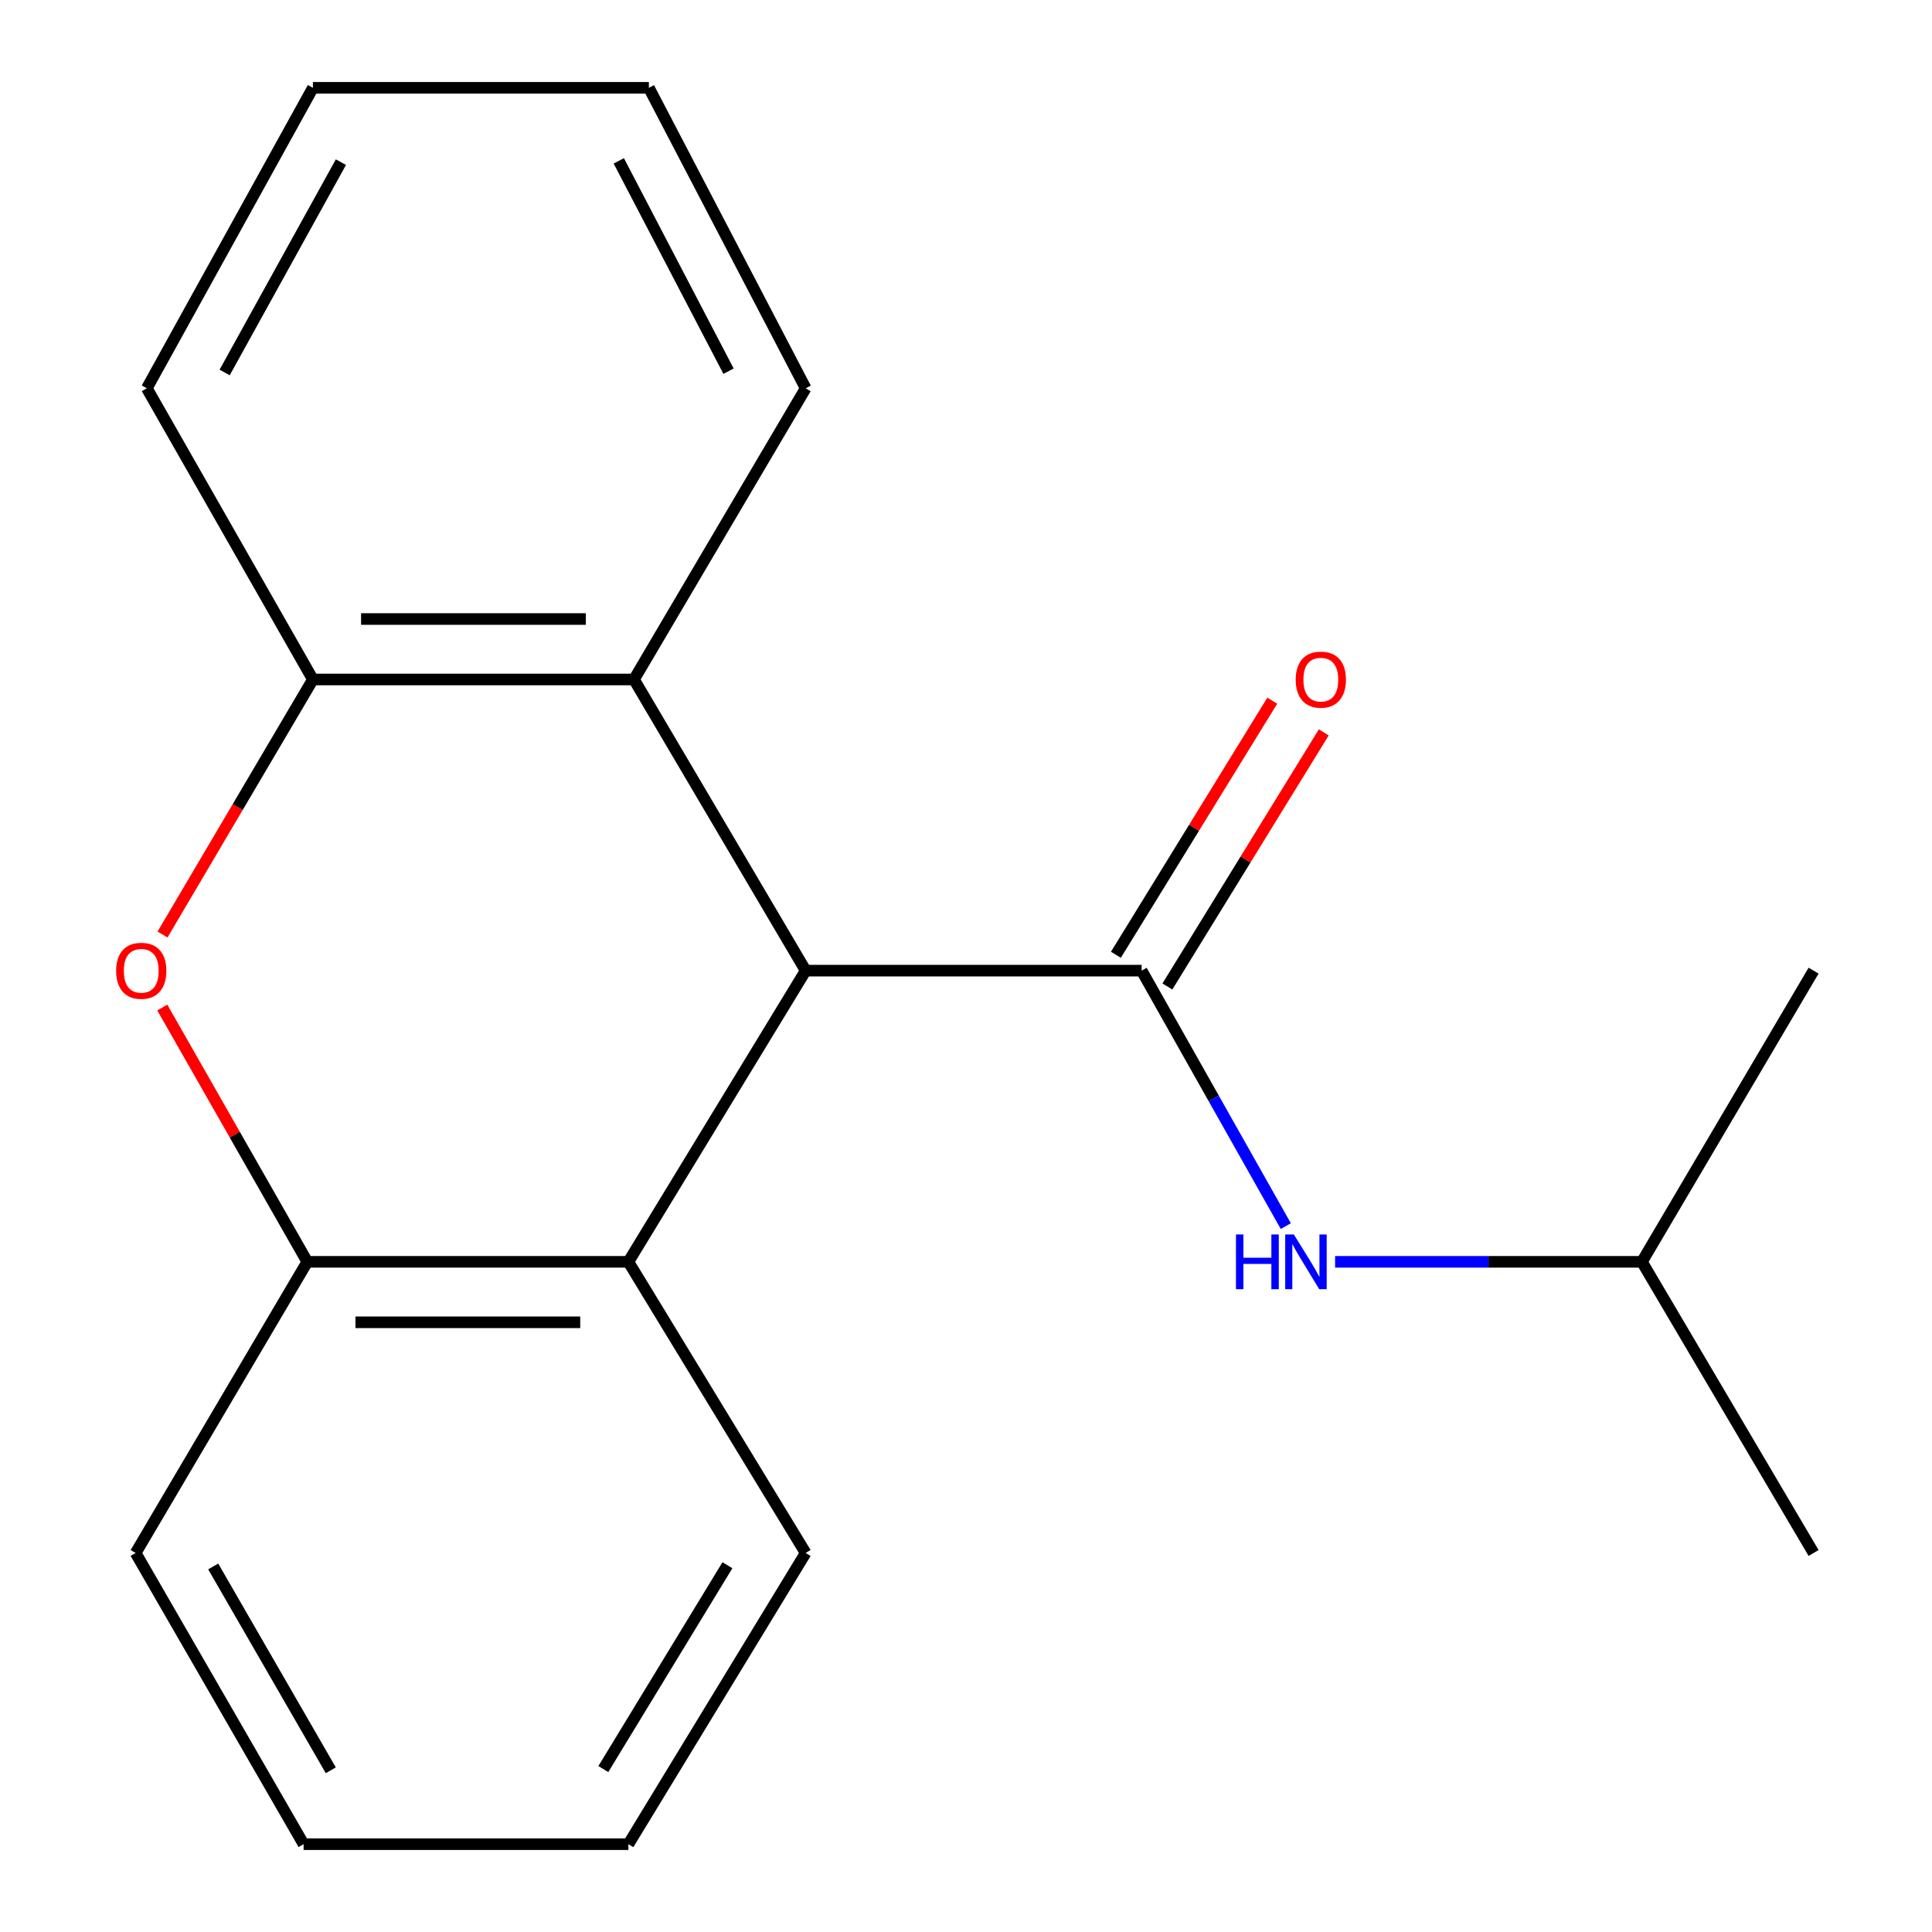 <?xml version='1.0' encoding='iso-8859-1'?>
<svg version='1.1' baseProfile='full'
              xmlns='http://www.w3.org/2000/svg'
                      xmlns:rdkit='http://www.rdkit.org/xml'
                      xmlns:xlink='http://www.w3.org/1999/xlink'
                  xml:space='preserve'
width='1000px' height='1000px' viewBox='0 0 1000 1000'>
<!-- END OF HEADER -->
<rect style='opacity:1.0;fill:#FFFFFF;stroke:none' width='1000' height='1000' x='0' y='0'> </rect>
<path class='bond-0' d='M 590.911,502.4 L 417.012,502.4' style='fill:none;fill-rule:evenodd;stroke:#000000;stroke-width:6px;stroke-linecap:butt;stroke-linejoin:miter;stroke-opacity:1' />
<path class='bond-6' d='M 590.911,502.4 L 628.219,568.517' style='fill:none;fill-rule:evenodd;stroke:#000000;stroke-width:6px;stroke-linecap:butt;stroke-linejoin:miter;stroke-opacity:1' />
<path class='bond-6' d='M 628.219,568.517 L 665.526,634.634' style='fill:none;fill-rule:evenodd;stroke:#0000FF;stroke-width:6px;stroke-linecap:butt;stroke-linejoin:miter;stroke-opacity:1' />
<path class='bond-7' d='M 604.239,510.602 L 644.71,444.842' style='fill:none;fill-rule:evenodd;stroke:#000000;stroke-width:6px;stroke-linecap:butt;stroke-linejoin:miter;stroke-opacity:1' />
<path class='bond-7' d='M 644.71,444.842 L 685.181,379.082' style='fill:none;fill-rule:evenodd;stroke:#FF0000;stroke-width:6px;stroke-linecap:butt;stroke-linejoin:miter;stroke-opacity:1' />
<path class='bond-7' d='M 577.584,494.197 L 618.055,428.437' style='fill:none;fill-rule:evenodd;stroke:#000000;stroke-width:6px;stroke-linecap:butt;stroke-linejoin:miter;stroke-opacity:1' />
<path class='bond-7' d='M 618.055,428.437 L 658.526,362.677' style='fill:none;fill-rule:evenodd;stroke:#FF0000;stroke-width:6px;stroke-linecap:butt;stroke-linejoin:miter;stroke-opacity:1' />
<path class='bond-2' d='M 417.012,502.4 L 325.254,653.121' style='fill:none;fill-rule:evenodd;stroke:#000000;stroke-width:6px;stroke-linecap:butt;stroke-linejoin:miter;stroke-opacity:1' />
<path class='bond-3' d='M 417.012,502.4 L 328.158,351.696' style='fill:none;fill-rule:evenodd;stroke:#000000;stroke-width:6px;stroke-linecap:butt;stroke-linejoin:miter;stroke-opacity:1' />
<path class='bond-1' d='M 84.129,483.706 L 123.045,417.701' style='fill:none;fill-rule:evenodd;stroke:#FF0000;stroke-width:6px;stroke-linecap:butt;stroke-linejoin:miter;stroke-opacity:1' />
<path class='bond-1' d='M 123.045,417.701 L 161.961,351.696' style='fill:none;fill-rule:evenodd;stroke:#000000;stroke-width:6px;stroke-linecap:butt;stroke-linejoin:miter;stroke-opacity:1' />
<path class='bond-19' d='M 83.998,521.497 L 121.528,587.309' style='fill:none;fill-rule:evenodd;stroke:#FF0000;stroke-width:6px;stroke-linecap:butt;stroke-linejoin:miter;stroke-opacity:1' />
<path class='bond-19' d='M 121.528,587.309 L 159.058,653.121' style='fill:none;fill-rule:evenodd;stroke:#000000;stroke-width:6px;stroke-linecap:butt;stroke-linejoin:miter;stroke-opacity:1' />
<path class='bond-4' d='M 325.254,653.121 L 159.058,653.121' style='fill:none;fill-rule:evenodd;stroke:#000000;stroke-width:6px;stroke-linecap:butt;stroke-linejoin:miter;stroke-opacity:1' />
<path class='bond-4' d='M 300.325,684.419 L 183.987,684.419' style='fill:none;fill-rule:evenodd;stroke:#000000;stroke-width:6px;stroke-linecap:butt;stroke-linejoin:miter;stroke-opacity:1' />
<path class='bond-10' d='M 325.254,653.121 L 417.012,803.824' style='fill:none;fill-rule:evenodd;stroke:#000000;stroke-width:6px;stroke-linecap:butt;stroke-linejoin:miter;stroke-opacity:1' />
<path class='bond-5' d='M 328.158,351.696 L 161.961,351.696' style='fill:none;fill-rule:evenodd;stroke:#000000;stroke-width:6px;stroke-linecap:butt;stroke-linejoin:miter;stroke-opacity:1' />
<path class='bond-5' d='M 303.229,320.397 L 186.891,320.397' style='fill:none;fill-rule:evenodd;stroke:#000000;stroke-width:6px;stroke-linecap:butt;stroke-linejoin:miter;stroke-opacity:1' />
<path class='bond-9' d='M 328.158,351.696 L 417.012,200.975' style='fill:none;fill-rule:evenodd;stroke:#000000;stroke-width:6px;stroke-linecap:butt;stroke-linejoin:miter;stroke-opacity:1' />
<path class='bond-11' d='M 159.058,653.121 L 70.204,803.824' style='fill:none;fill-rule:evenodd;stroke:#000000;stroke-width:6px;stroke-linecap:butt;stroke-linejoin:miter;stroke-opacity:1' />
<path class='bond-12' d='M 161.961,351.696 L 75.994,200.975' style='fill:none;fill-rule:evenodd;stroke:#000000;stroke-width:6px;stroke-linecap:butt;stroke-linejoin:miter;stroke-opacity:1' />
<path class='bond-8' d='M 691.045,653.121 L 770.451,653.121' style='fill:none;fill-rule:evenodd;stroke:#0000FF;stroke-width:6px;stroke-linecap:butt;stroke-linejoin:miter;stroke-opacity:1' />
<path class='bond-8' d='M 770.451,653.121 L 849.857,653.121' style='fill:none;fill-rule:evenodd;stroke:#000000;stroke-width:6px;stroke-linecap:butt;stroke-linejoin:miter;stroke-opacity:1' />
<path class='bond-13' d='M 849.857,653.121 L 938.711,502.4' style='fill:none;fill-rule:evenodd;stroke:#000000;stroke-width:6px;stroke-linecap:butt;stroke-linejoin:miter;stroke-opacity:1' />
<path class='bond-14' d='M 849.857,653.121 L 938.711,803.824' style='fill:none;fill-rule:evenodd;stroke:#000000;stroke-width:6px;stroke-linecap:butt;stroke-linejoin:miter;stroke-opacity:1' />
<path class='bond-15' d='M 417.012,200.975 L 335.861,45.455' style='fill:none;fill-rule:evenodd;stroke:#000000;stroke-width:6px;stroke-linecap:butt;stroke-linejoin:miter;stroke-opacity:1' />
<path class='bond-15' d='M 377.091,192.126 L 320.285,83.262' style='fill:none;fill-rule:evenodd;stroke:#000000;stroke-width:6px;stroke-linecap:butt;stroke-linejoin:miter;stroke-opacity:1' />
<path class='bond-16' d='M 417.012,803.824 L 325.254,954.545' style='fill:none;fill-rule:evenodd;stroke:#000000;stroke-width:6px;stroke-linecap:butt;stroke-linejoin:miter;stroke-opacity:1' />
<path class='bond-16' d='M 376.514,810.157 L 312.284,915.662' style='fill:none;fill-rule:evenodd;stroke:#000000;stroke-width:6px;stroke-linecap:butt;stroke-linejoin:miter;stroke-opacity:1' />
<path class='bond-21' d='M 70.204,803.824 L 157.145,954.545' style='fill:none;fill-rule:evenodd;stroke:#000000;stroke-width:6px;stroke-linecap:butt;stroke-linejoin:miter;stroke-opacity:1' />
<path class='bond-21' d='M 110.357,810.794 L 171.215,916.298' style='fill:none;fill-rule:evenodd;stroke:#000000;stroke-width:6px;stroke-linecap:butt;stroke-linejoin:miter;stroke-opacity:1' />
<path class='bond-20' d='M 75.994,200.975 L 161.961,45.455' style='fill:none;fill-rule:evenodd;stroke:#000000;stroke-width:6px;stroke-linecap:butt;stroke-linejoin:miter;stroke-opacity:1' />
<path class='bond-20' d='M 116.282,192.789 L 176.459,83.924' style='fill:none;fill-rule:evenodd;stroke:#000000;stroke-width:6px;stroke-linecap:butt;stroke-linejoin:miter;stroke-opacity:1' />
<path class='bond-18' d='M 335.861,45.455 L 161.961,45.455' style='fill:none;fill-rule:evenodd;stroke:#000000;stroke-width:6px;stroke-linecap:butt;stroke-linejoin:miter;stroke-opacity:1' />
<path class='bond-17' d='M 325.254,954.545 L 157.145,954.545' style='fill:none;fill-rule:evenodd;stroke:#000000;stroke-width:6px;stroke-linecap:butt;stroke-linejoin:miter;stroke-opacity:1' />
<path  class='atom-2' d='M 60.108 502.48
Q 60.108 495.68, 63.468 491.88
Q 66.828 488.08, 73.108 488.08
Q 79.388 488.08, 82.748 491.88
Q 86.108 495.68, 86.108 502.48
Q 86.108 509.36, 82.708 513.28
Q 79.308 517.16, 73.108 517.16
Q 66.868 517.16, 63.468 513.28
Q 60.108 509.4, 60.108 502.48
M 73.108 513.96
Q 77.428 513.96, 79.748 511.08
Q 82.108 508.16, 82.108 502.48
Q 82.108 496.92, 79.748 494.12
Q 77.428 491.28, 73.108 491.28
Q 68.788 491.28, 66.428 494.08
Q 64.108 496.88, 64.108 502.48
Q 64.108 508.2, 66.428 511.08
Q 68.788 513.96, 73.108 513.96
' fill='#FF0000'/>
<path  class='atom-7' d='M 639.737 638.961
L 643.577 638.961
L 643.577 651.001
L 658.057 651.001
L 658.057 638.961
L 661.897 638.961
L 661.897 667.281
L 658.057 667.281
L 658.057 654.201
L 643.577 654.201
L 643.577 667.281
L 639.737 667.281
L 639.737 638.961
' fill='#0000FF'/>
<path  class='atom-7' d='M 669.697 638.961
L 678.977 653.961
Q 679.897 655.441, 681.377 658.121
Q 682.857 660.801, 682.937 660.961
L 682.937 638.961
L 686.697 638.961
L 686.697 667.281
L 682.817 667.281
L 672.857 650.881
Q 671.697 648.961, 670.457 646.761
Q 669.257 644.561, 668.897 643.881
L 668.897 667.281
L 665.217 667.281
L 665.217 638.961
L 669.697 638.961
' fill='#0000FF'/>
<path  class='atom-8' d='M 670.66 351.776
Q 670.66 344.976, 674.02 341.176
Q 677.38 337.376, 683.66 337.376
Q 689.94 337.376, 693.3 341.176
Q 696.66 344.976, 696.66 351.776
Q 696.66 358.656, 693.26 362.576
Q 689.86 366.456, 683.66 366.456
Q 677.42 366.456, 674.02 362.576
Q 670.66 358.696, 670.66 351.776
M 683.66 363.256
Q 687.98 363.256, 690.3 360.376
Q 692.66 357.456, 692.66 351.776
Q 692.66 346.216, 690.3 343.416
Q 687.98 340.576, 683.66 340.576
Q 679.34 340.576, 676.98 343.376
Q 674.66 346.176, 674.66 351.776
Q 674.66 357.496, 676.98 360.376
Q 679.34 363.256, 683.66 363.256
' fill='#FF0000'/>
</svg>
